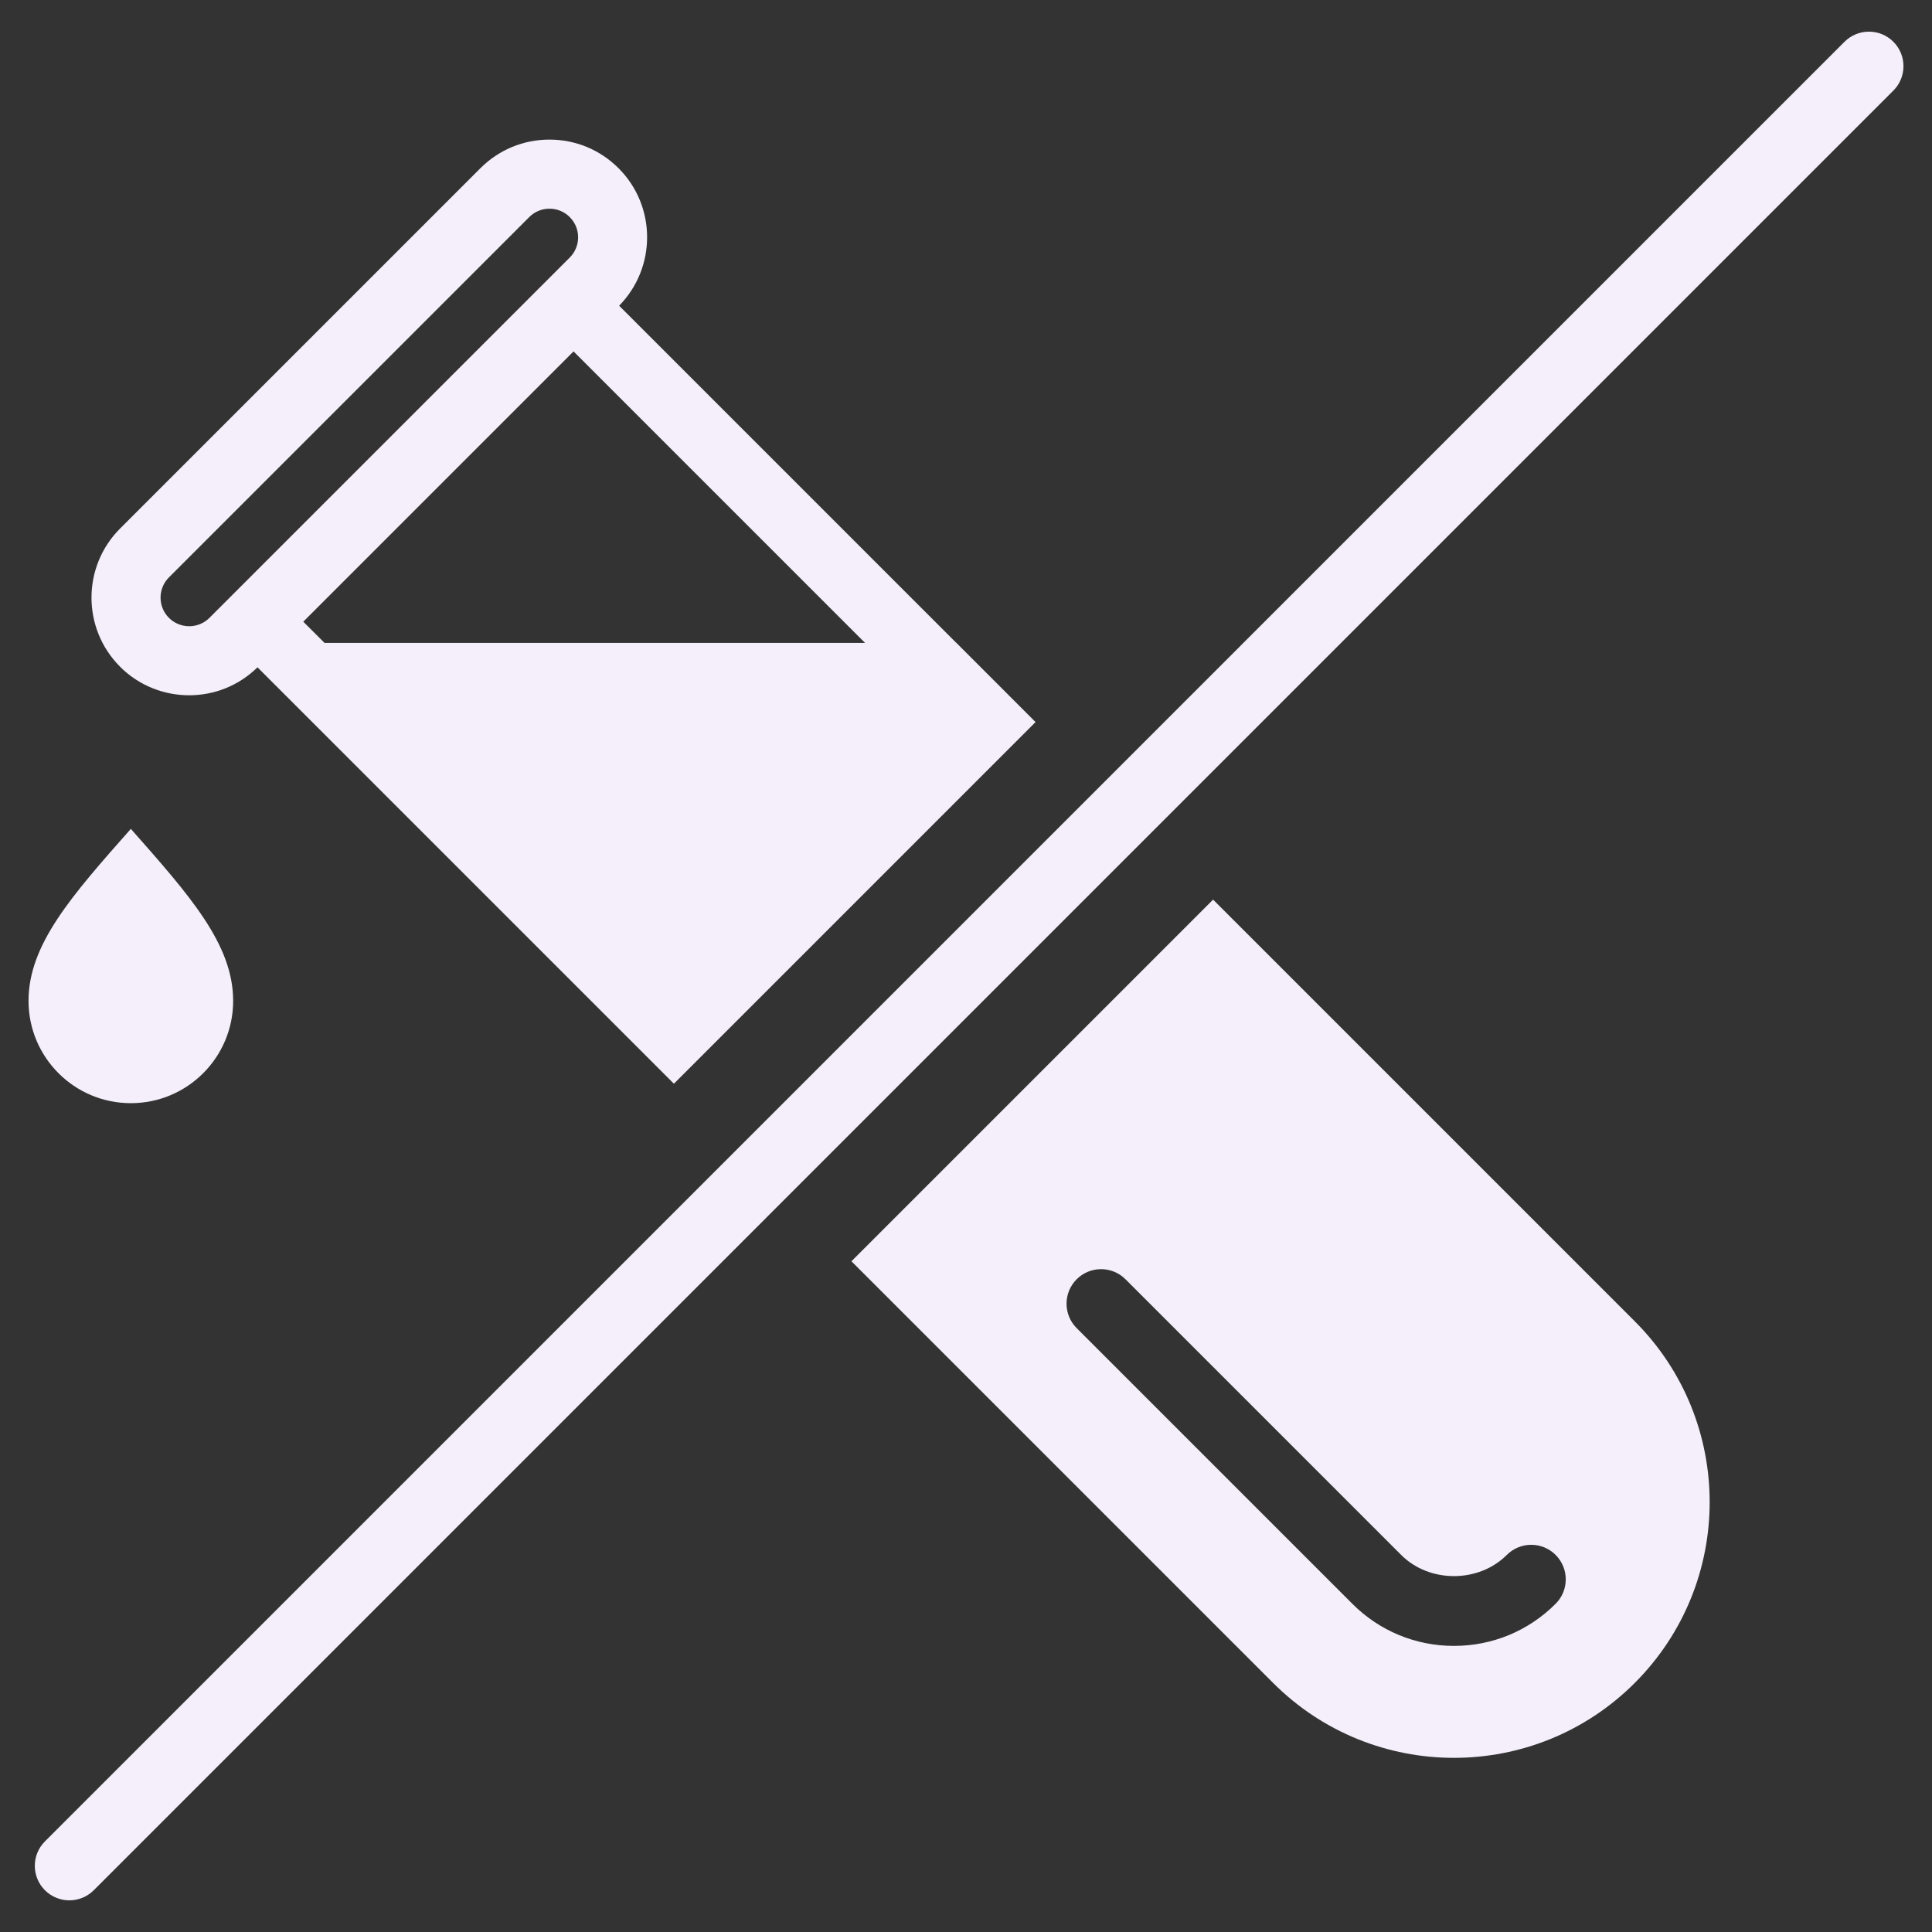 <svg viewBox="0 0 470 470" xmlns="http://www.w3.org/2000/svg" data-name="Layer 4" id="a">
  <rect x="0" y="0" width="470" height="470" fill="#333333" stroke="none"/>
  <defs>
    <style>
      .b {
        fill: #f4effa;
      }
    </style>
  </defs>
  <path d="M31.83,268.37c13.75,0,24.89-11.14,24.89-24.89s-10.53-25.59-24.89-41.84c-14.36,16.25-24.89,28.1-24.89,41.84s11.14,24.89,24.89,24.89Z" class="b"></path>
  <path d="M295.11,218.85l-87.98,87.98,102.58,102.58c24.3,24.3,63.69,24.3,87.98,0,24.3-24.3,24.3-63.69,0-87.98l-102.58-102.58ZM378.44,390.15c-6.6,6.61-15.39,10.25-24.73,10.25s-18.13-3.64-24.73-10.25l-67.06-67.06c-3.28-3.28-3.28-8.6,0-11.88,3.28-3.28,8.6-3.28,11.88,0l67.06,67.06c6.86,6.87,18.84,6.87,25.7,0,3.28-3.28,8.59-3.29,11.88,0,3.28,3.28,3.29,8.6,0,11.88Z" class="b"></path>
  <path d="M29.21,162.2c4.63,4.63,10.72,6.94,16.8,6.94s12.02-2.28,16.63-6.8l101.3,101.3,87.98-87.98-19.25-19.26h-.02l-82.03-82.03c9.11-9.28,9.08-24.23-.14-33.44-4.49-4.49-10.45-6.97-16.81-6.97s-12.31,2.48-16.8,6.96L29.21,128.58c-9.27,9.27-9.27,24.34,0,33.61ZM210.43,156.4H78.95s-5.17-5.16-5.17-5.16l65.75-65.75,70.91,70.91ZM41.09,140.47l87.66-87.66c1.32-1.32,3.06-2.04,4.92-2.04s3.61.72,4.93,2.04c2.72,2.71,2.72,7.13,0,9.85l-87.65,87.65c-2.71,2.71-7.14,2.71-9.85,0-2.72-2.71-2.72-7.13,0-9.85Z" class="b"></path>
  <path d="M448.72,10.16L10.93,447.96c-3.28,3.28-3.28,8.6,0,11.88,1.64,1.64,3.79,2.46,5.94,2.46s4.3-.82,5.94-2.46L460.6,22.04c3.28-3.28,3.28-8.6,0-11.88-3.28-3.28-8.6-3.28-11.88,0Z" class="b"></path>
</svg>